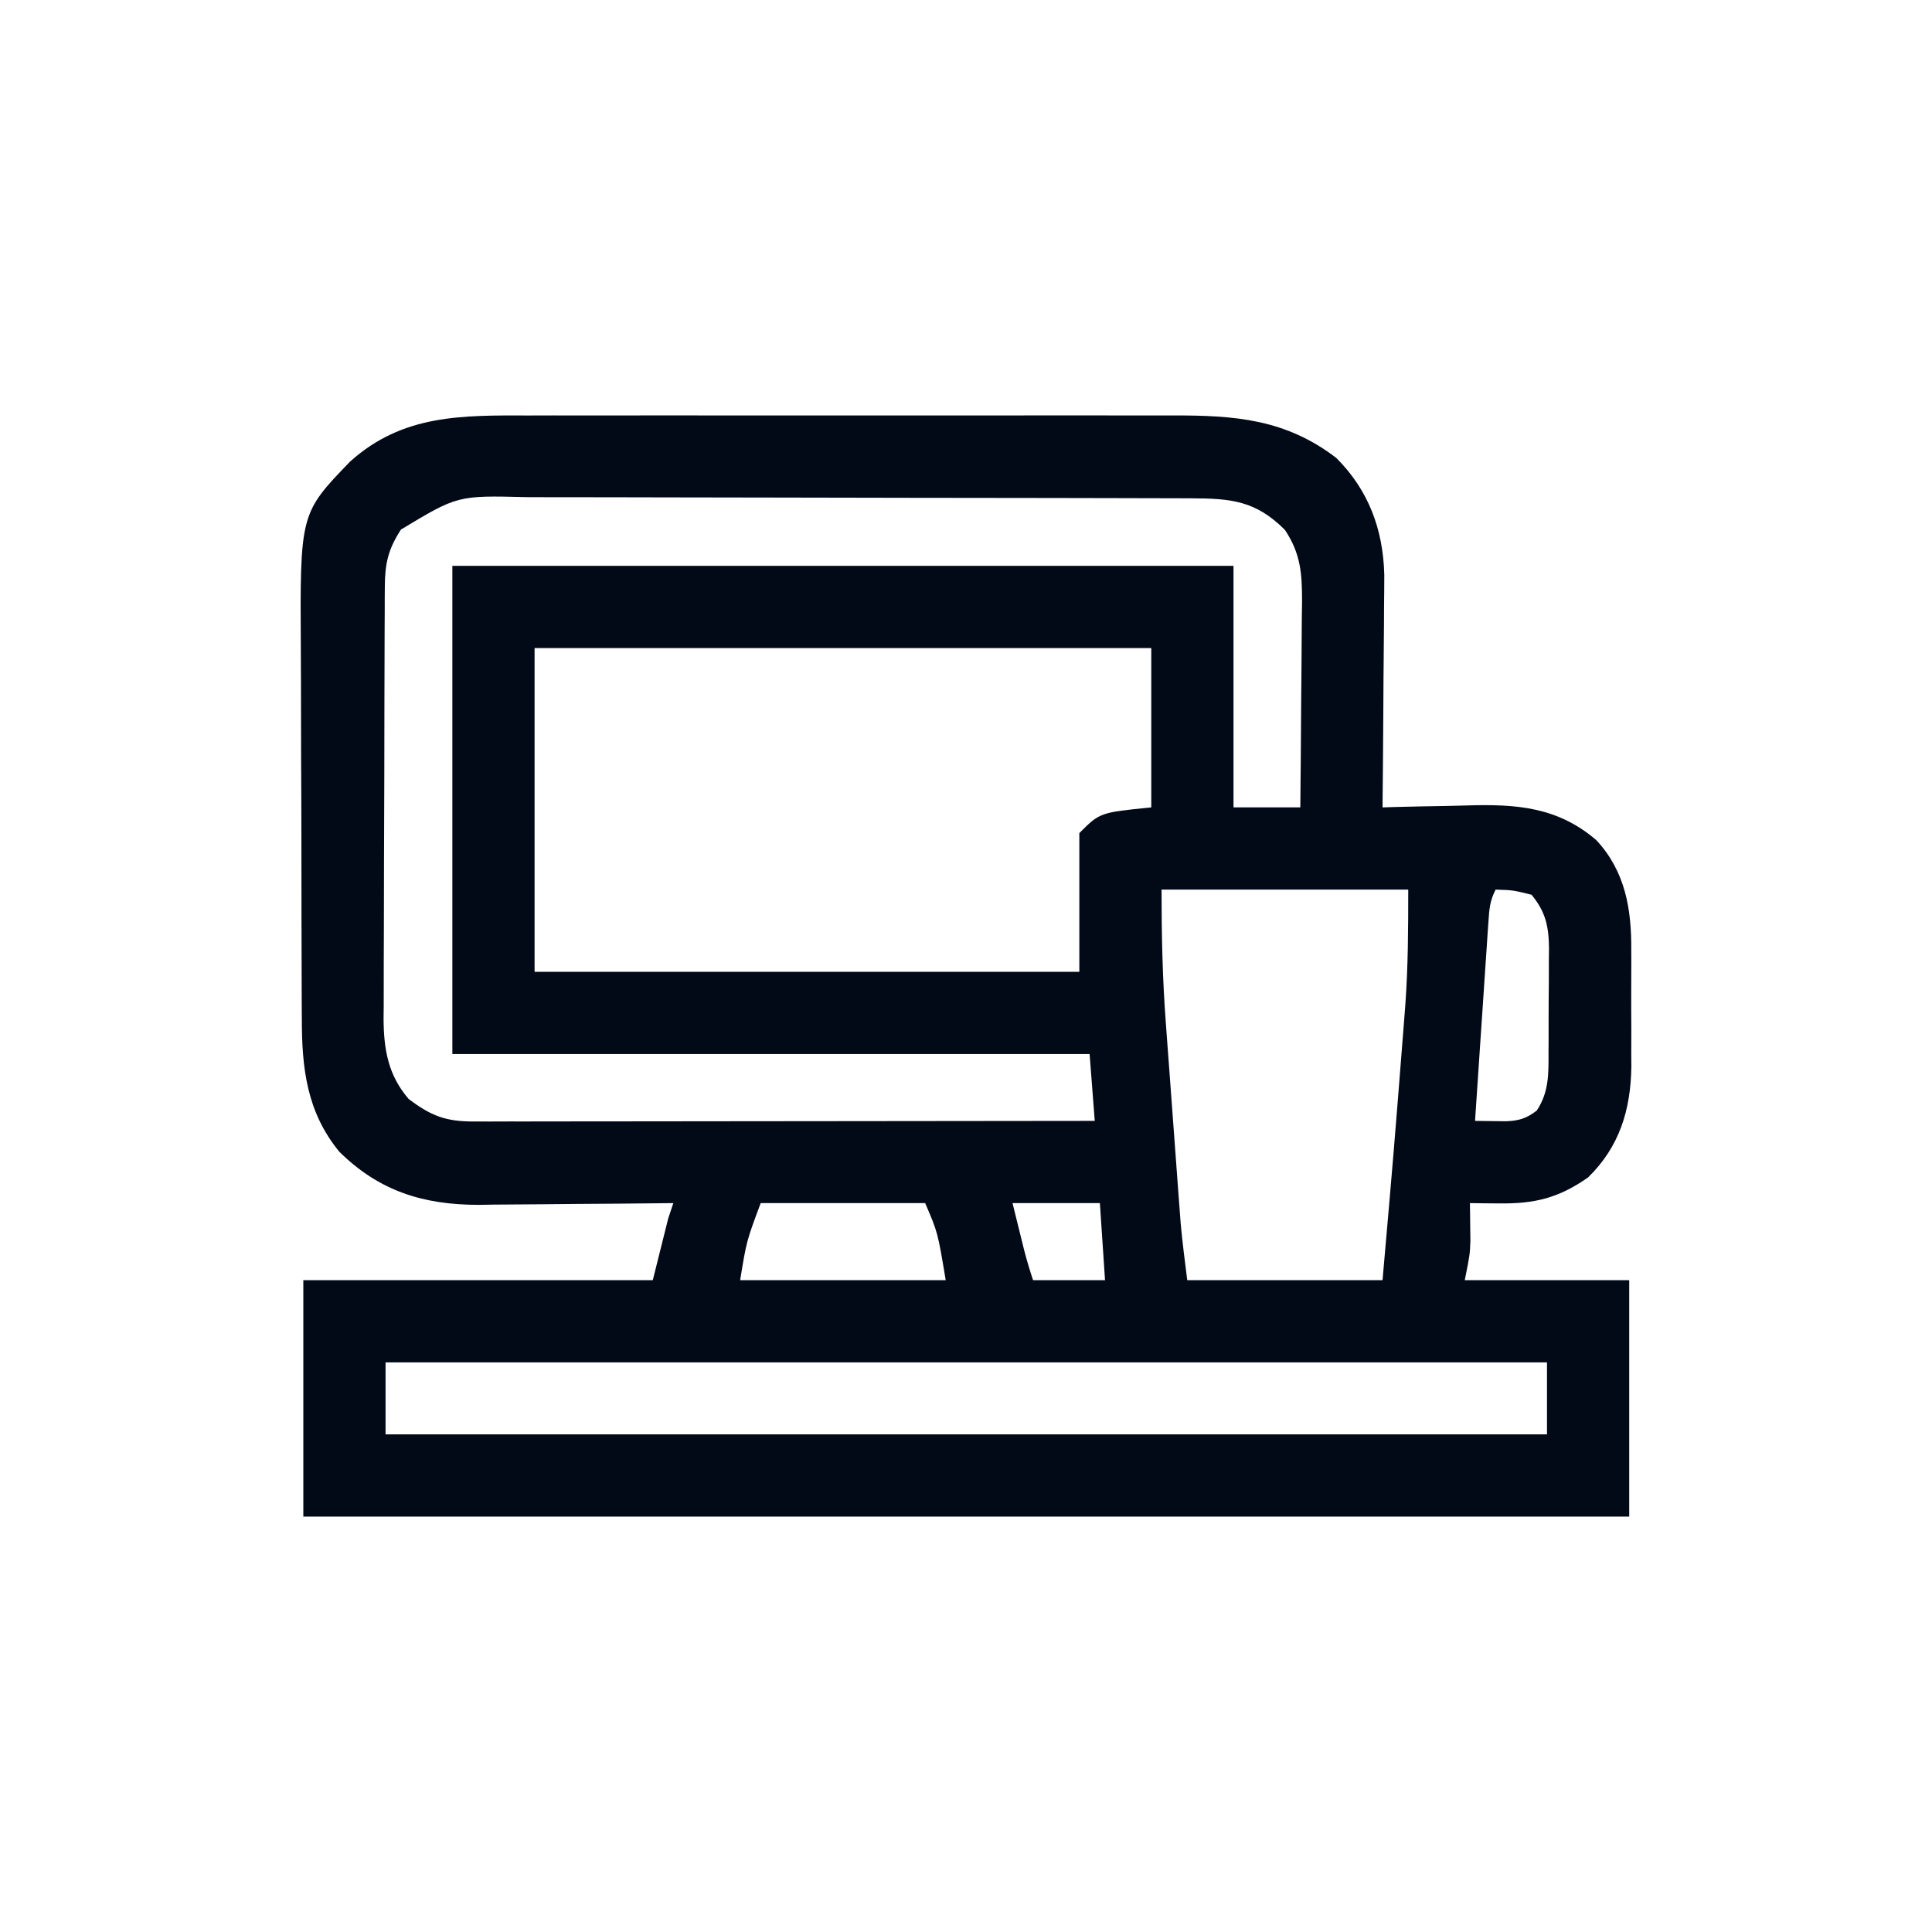<svg xmlns="http://www.w3.org/2000/svg" xmlns:xlink="http://www.w3.org/1999/xlink" version="1.1" width="1000" height="1000" viewBox="0 0 1000 1000" xml:space="preserve">
<desc>Created with Fabric.js 3.5.0</desc>
<defs>
</defs>
<rect x="0" y="0" width="100%" height="100%" fill="rgba(255,255,255,0)"/>
<g transform="matrix(2.66 0 0 2.66 499.998 499.998)" id="904351">
<path style="stroke: none; stroke-width: 1; stroke-dasharray: none; stroke-linecap: butt; stroke-dashoffset: 0; stroke-linejoin: miter; stroke-miterlimit: 4; is-custom-font: none; font-file-url: none; fill: rgb(2,10,24); fill-rule: nonzero; opacity: 1;" vector-effect="non-scaling-stroke" transform=" translate(-84.91, -107.121)" d="M 0 0 C 1.494 -0.003 2.988 -0.006 4.483 -0.011 C 8.514 -0.02 12.544 -0.016 16.575 -0.01 C 20.809 -0.005 25.042 -0.01 29.275 -0.013 C 36.38 -0.016 43.486 -0.011 50.591 -0.002 C 58.789 0.009 66.987 0.005 75.185 -0.006 C 82.244 -0.015 89.302 -0.016 96.361 -0.011 C 100.568 -0.008 104.775 -0.007 108.982 -0.014 C 112.937 -0.02 116.893 -0.016 120.848 -0.004 C 122.294 -0.001 123.74 -0.002 125.186 -0.007 C 137.229 -0.04 147.123 0.712 156.963 8.259 C 163.238 14.521 166.071 22.153 166.303 30.962 C 166.303 33.073 166.286 35.184 166.256 37.294 C 166.251 38.413 166.247 39.532 166.243 40.686 C 166.226 44.231 166.188 47.776 166.15 51.321 C 166.135 53.737 166.121 56.153 166.109 58.569 C 166.076 64.466 166.026 70.362 165.963 76.259 C 166.819 76.233 167.675 76.206 168.558 76.179 C 171.782 76.093 175.006 76.031 178.231 75.984 C 179.618 75.959 181.004 75.925 182.391 75.882 C 191.968 75.588 200.004 76.154 207.565 82.632 C 213.226 88.736 214.424 96.094 214.361 104.036 C 214.364 104.847 214.367 105.658 214.37 106.493 C 214.372 108.196 214.366 109.9 214.354 111.603 C 214.338 114.186 214.354 116.768 214.373 119.351 C 214.371 121.017 214.367 122.683 214.361 124.349 C 214.367 125.108 214.373 125.868 214.379 126.651 C 214.27 135.116 212.073 142.287 205.963 148.259 C 200.248 152.266 195.598 153.396 188.713 153.321 C 187.635 153.312 186.557 153.303 185.447 153.294 C 184.627 153.282 183.807 153.271 182.963 153.259 C 182.974 153.923 182.986 154.587 182.998 155.271 C 183.007 156.154 183.016 157.037 183.025 157.946 C 183.037 158.816 183.048 159.687 183.06 160.583 C 182.963 163.259 182.963 163.259 181.963 168.259 C 192.523 168.259 203.083 168.259 213.963 168.259 C 213.963 183.439 213.963 198.619 213.963 214.259 C 128.823 214.259 43.683 214.259 -44.037 214.259 C -44.037 199.079 -44.037 183.899 -44.037 168.259 C -21.597 168.259 0.843 168.259 23.963 168.259 C 24.953 164.299 25.943 160.339 26.963 156.259 C 27.293 155.269 27.623 154.279 27.963 153.259 C 27.409 153.265 26.854 153.272 26.284 153.279 C 20.475 153.346 14.667 153.391 8.859 153.424 C 6.696 153.439 4.533 153.459 2.37 153.485 C -0.753 153.522 -3.875 153.539 -6.998 153.552 C -8.43 153.575 -8.43 153.575 -9.891 153.599 C -20.687 153.601 -29.275 150.929 -37.037 143.259 C -43.397 135.503 -44.338 126.961 -44.328 117.254 C -44.335 116.285 -44.341 115.316 -44.348 114.318 C -44.367 111.136 -44.371 107.953 -44.373 104.771 C -44.38 102.544 -44.386 100.317 -44.393 98.091 C -44.405 93.43 -44.409 88.769 -44.408 84.108 C -44.408 78.156 -44.435 72.205 -44.47 66.254 C -44.492 61.656 -44.496 57.059 -44.495 52.461 C -44.497 50.268 -44.506 48.075 -44.521 45.882 C -44.693 19.075 -44.693 19.075 -34.948 8.978 C -24.708 -0.236 -13.22 -0.041 0 0 Z M -25.037 22.196 C -27.522 26.002 -28.158 28.816 -28.178 33.299 C -28.184 34.094 -28.189 34.889 -28.195 35.708 C -28.196 36.57 -28.197 37.433 -28.198 38.323 C -28.203 39.238 -28.208 40.154 -28.214 41.098 C -28.228 44.127 -28.235 47.156 -28.24 50.185 C -28.246 52.292 -28.252 54.399 -28.258 56.507 C -28.268 60.926 -28.274 65.345 -28.278 69.764 C -28.283 75.42 -28.307 81.076 -28.336 86.732 C -28.354 91.086 -28.359 95.439 -28.361 99.793 C -28.364 101.878 -28.372 103.963 -28.385 106.047 C -28.402 108.967 -28.4 111.887 -28.394 114.807 C -28.408 116.092 -28.408 116.092 -28.422 117.403 C -28.381 123.34 -27.551 128.34 -23.537 133.001 C -19.166 136.303 -16.306 137.384 -10.893 137.379 C -9.297 137.381 -9.297 137.381 -7.668 137.383 C -6.501 137.38 -5.333 137.376 -4.13 137.372 C -2.901 137.372 -1.672 137.373 -0.405 137.373 C 2.967 137.372 6.338 137.367 9.71 137.36 C 13.233 137.354 16.757 137.353 20.28 137.352 C 26.952 137.349 33.625 137.341 40.297 137.331 C 47.893 137.32 55.489 137.314 63.085 137.309 C 78.711 137.299 94.337 137.281 109.963 137.259 C 109.633 132.969 109.303 128.679 108.963 124.259 C 68.043 124.259 27.123 124.259 -15.037 124.259 C -15.037 92.909 -15.037 61.559 -15.037 29.259 C 35.123 29.259 85.283 29.259 136.963 29.259 C 136.963 44.769 136.963 60.279 136.963 76.259 C 141.253 76.259 145.543 76.259 149.963 76.259 C 150.037 69.533 150.091 62.807 150.127 56.081 C 150.143 53.793 150.163 51.506 150.189 49.219 C 150.225 45.928 150.242 42.636 150.256 39.345 C 150.271 38.326 150.287 37.307 150.303 36.257 C 150.304 30.828 150.074 26.92 146.963 22.259 C 141.258 16.555 136.471 16.14 128.683 16.118 C 126.822 16.11 126.822 16.11 124.924 16.101 C 123.562 16.1 122.2 16.099 120.838 16.098 C 119.394 16.093 117.95 16.088 116.505 16.083 C 112.592 16.07 108.679 16.063 104.765 16.059 C 102.317 16.056 99.869 16.052 97.421 16.047 C 89.752 16.033 82.083 16.024 74.414 16.02 C 65.579 16.015 56.743 15.998 47.908 15.969 C 41.066 15.947 34.224 15.937 27.382 15.936 C 23.301 15.935 19.221 15.929 15.14 15.911 C 11.299 15.894 7.459 15.892 3.618 15.901 C 2.214 15.902 0.81 15.898 -0.594 15.888 C -14.016 15.554 -14.016 15.554 -25.037 22.196 Z M 0.963 45.259 C 0.963 66.049 0.963 86.839 0.963 108.259 C 35.943 108.259 70.923 108.259 106.963 108.259 C 106.963 99.349 106.963 90.439 106.963 81.259 C 110.963 77.259 110.963 77.259 120.963 76.259 C 120.963 66.029 120.963 55.799 120.963 45.259 C 81.363 45.259 41.763 45.259 0.963 45.259 Z M 122.963 92.259 C 122.963 101.03 123.141 109.563 123.802 118.278 C 123.889 119.462 123.975 120.645 124.064 121.864 C 124.246 124.343 124.43 126.821 124.617 129.299 C 124.901 133.079 125.177 136.859 125.453 140.64 C 125.631 143.061 125.811 145.482 125.99 147.903 C 126.072 149.024 126.155 150.145 126.239 151.3 C 126.319 152.359 126.4 153.417 126.482 154.508 C 126.551 155.428 126.62 156.348 126.691 157.296 C 127.027 160.96 127.506 164.608 127.963 168.259 C 140.503 168.259 153.043 168.259 165.963 168.259 C 168.168 143.08 168.168 143.08 170.15 117.884 C 170.234 116.795 170.317 115.706 170.404 114.584 C 170.942 107.084 170.963 99.824 170.963 92.259 C 155.123 92.259 139.283 92.259 122.963 92.259 Z M 187.963 92.259 C 186.846 94.492 186.741 95.951 186.574 98.433 C 186.514 99.294 186.454 100.155 186.392 101.041 C 186.331 101.972 186.271 102.902 186.209 103.86 C 186.144 104.812 186.078 105.764 186.011 106.744 C 185.804 109.79 185.602 112.837 185.4 115.884 C 185.261 117.946 185.121 120.009 184.98 122.071 C 184.637 127.133 184.298 132.196 183.963 137.259 C 185.869 137.282 185.869 137.282 187.814 137.306 C 188.529 137.314 189.244 137.323 189.981 137.332 C 192.486 137.239 193.97 136.792 195.963 135.259 C 198.378 131.66 198.269 128.011 198.263 123.825 C 198.268 123.11 198.272 122.395 198.276 121.659 C 198.282 120.15 198.283 118.641 198.278 117.133 C 198.275 114.832 198.299 112.533 198.324 110.233 C 198.326 108.764 198.327 107.295 198.326 105.825 C 198.335 105.142 198.344 104.458 198.354 103.754 C 198.312 99.447 197.722 96.616 194.963 93.259 C 191.363 92.363 191.363 92.363 187.963 92.259 Z M 44.963 153.259 C 42.202 160.644 42.202 160.644 40.963 168.259 C 54.163 168.259 67.363 168.259 80.963 168.259 C 79.418 158.957 79.418 158.957 76.963 153.259 C 66.403 153.259 55.843 153.259 44.963 153.259 Z M 93.963 153.259 C 94.437 155.177 94.911 157.095 95.4 159.071 C 95.667 160.15 95.934 161.229 96.209 162.341 C 96.723 164.333 97.312 166.307 97.963 168.259 C 102.583 168.259 107.203 168.259 111.963 168.259 C 111.633 163.309 111.303 158.359 110.963 153.259 C 105.353 153.259 99.743 153.259 93.963 153.259 Z M -28.037 184.259 C -28.037 188.879 -28.037 193.499 -28.037 198.259 C 46.543 198.259 121.123 198.259 197.963 198.259 C 197.963 193.639 197.963 189.019 197.963 184.259 C 123.383 184.259 48.803 184.259 -28.037 184.259 Z" stroke-linecap="round"/>
</g>
</svg>